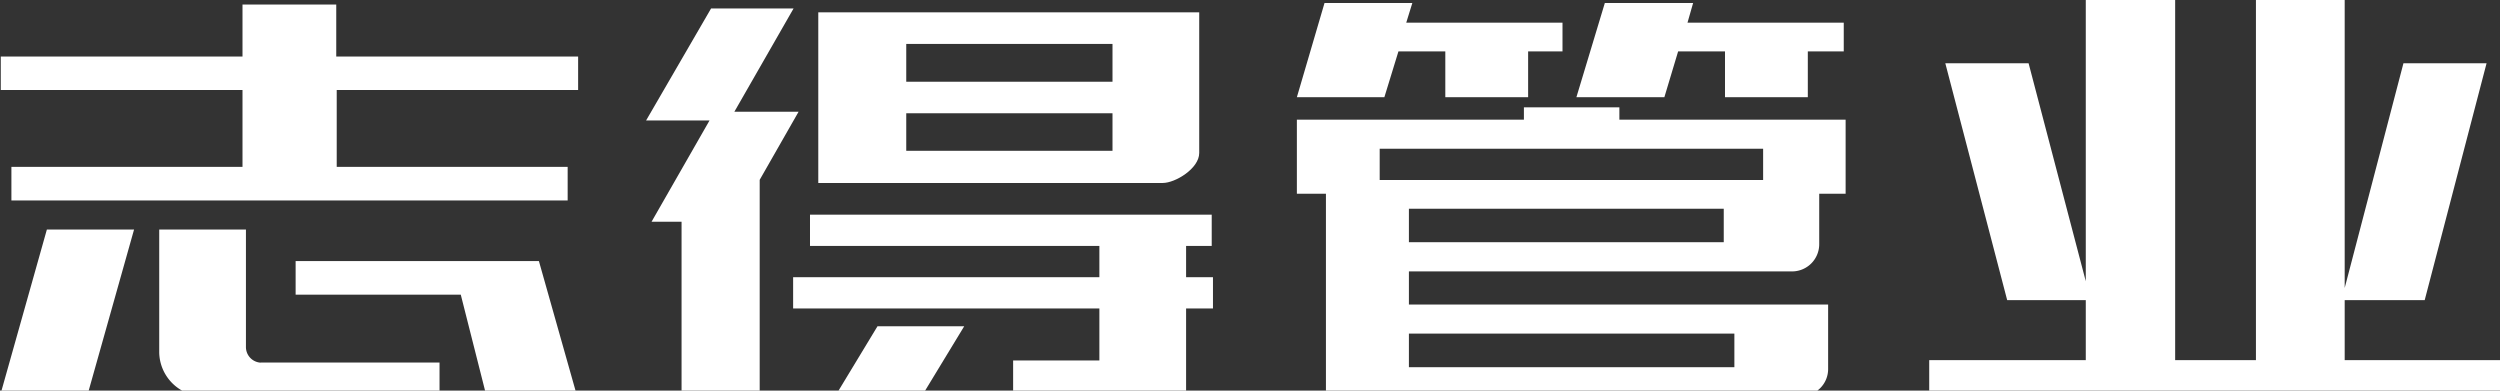 <svg id="图层_1" data-name="图层 1" xmlns="http://www.w3.org/2000/svg" viewBox="0 0 160 25"><rect x="0" y="0" width="160" height="25" fill="#333333" stroke="none"/><defs><style>.cls-1{fill:#fff;fill-rule:evenodd;}</style></defs><path class="cls-1" d="M.05,3.62H15.52V.29h6V3.62H37V5.76H21.55v4.92H36.33v2.15H.73V10.68H15.52V5.76H.05ZM34.49,16.71l2.44,8.63h-5.8l-1.64-6.48H18.92V16.71ZM16.68,23.2H28.13v2.14H12.69a2.86,2.86,0,0,1-2.5-2.77V14.69h5.55v7.52a1,1,0,0,0,.94,1ZM3,14.69H8.58l-3,10.65H0Z"/><polygon class="cls-1" points="159.14 4.05 153.82 4.05 150.06 18.43 150.06 -0.01 144.38 -0.01 144.38 23.05 139.21 23.05 139.21 -0.01 133.49 -0.01 133.49 18 129.83 4.05 124.5 4.05 128.46 19.21 133.49 19.21 133.49 23.05 123.47 23.05 123.47 25.34 160 25.34 160 23.05 150.06 23.05 150.06 19.21 155.18 19.21 159.14 4.05"/><path class="cls-1" d="M90.17,13.36V15.5h20.15V13.36ZM84.77.19h5.62L90,1.45H100V3.29h-2.2V6.22h-5.3V3.29h-3L88.6,6.22H83Zm17.94,0h5.65L108,1.45H118V3.29h-2.3V6.22H110.4V3.29h-3l-.88,2.93h-5.63ZM117,19.49H90.17V17.37h24.49a1.74,1.74,0,0,0,1.77-1.74V12.4h1.69V7.66H103.64V6.87H97.53v.79H83V12.4h1.86V25.34h30.35A1.72,1.72,0,0,0,117,23.6V19.49ZM111,21.35V23.5H90.17V21.35Zm1.84-9.83v-2H88.3v2Z"/><path class="cls-1" d="M47,7.15l4.11,0-2.49,4.36V25.34h-5V14.19H41.7l3.71-6.48H41.35L45.51.54h5.28Zm11-4.34V5.23H71.2V2.81Zm0,4.44v2.4H71.2V7.25ZM52.37.79H76.75v9c0,1-1.54,1.92-2.33,1.92H52.37V.79Zm3.79,20.09h5.55L59,25.34H53.46Zm8.68,2.19h5.52V19.74H50.76v-2h19.6v-2H51.84v-2H77.55v2H75.91v2h1.72v2H75.91v5.6H64.84Z"/></svg>